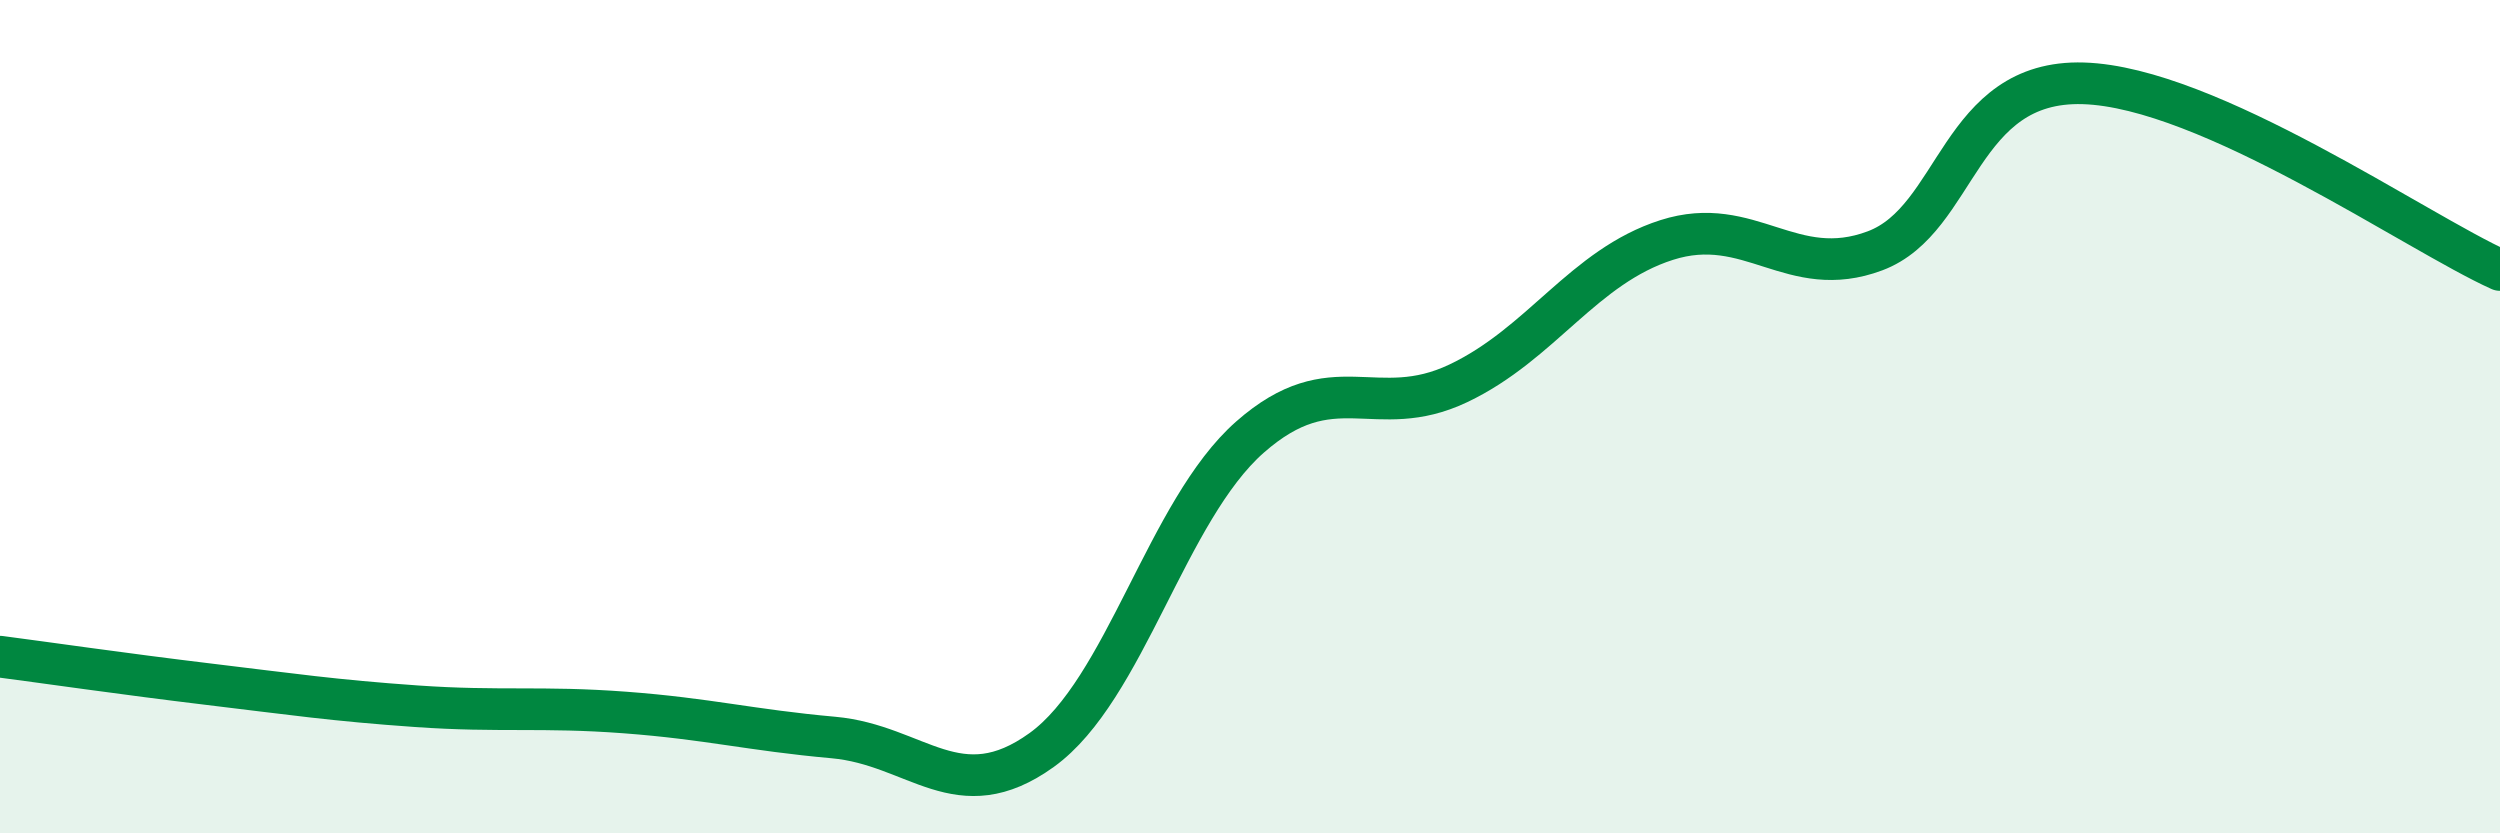 
    <svg width="60" height="20" viewBox="0 0 60 20" xmlns="http://www.w3.org/2000/svg">
      <path
        d="M 0,15.76 C 1,15.89 3,16.18 5,16.42 C 7,16.66 8,16.81 10,16.95 C 12,17.09 13,16.95 15,17.1 C 17,17.25 18,17.52 20,17.7 C 22,17.88 23,19.44 25,18 C 27,16.56 28,12.25 30,10.49 C 32,8.73 33,10.15 35,9.2 C 37,8.25 38,6.4 40,5.76 C 42,5.12 43,6.77 45,6.02 C 47,5.27 47,1.91 50,2 C 53,2.09 58,5.58 60,6.48L60 20L0 20Z"
        fill="#008740"
        opacity="0.1"
        stroke-linecap="round"
        stroke-linejoin="round"
      />
      <path
        d="M 0,15.76 C 1,15.89 3,16.18 5,16.42 C 7,16.66 8,16.81 10,16.95 C 12,17.09 13,16.95 15,17.1 C 17,17.25 18,17.52 20,17.7 C 22,17.88 23,19.44 25,18 C 27,16.56 28,12.25 30,10.49 C 32,8.73 33,10.15 35,9.2 C 37,8.25 38,6.4 40,5.76 C 42,5.12 43,6.77 45,6.02 C 47,5.27 47,1.91 50,2 C 53,2.09 58,5.58 60,6.48"
        stroke="#008740"
        stroke-width="1"
        fill="none"
        stroke-linecap="round"
        stroke-linejoin="round"
      />
    </svg>
  